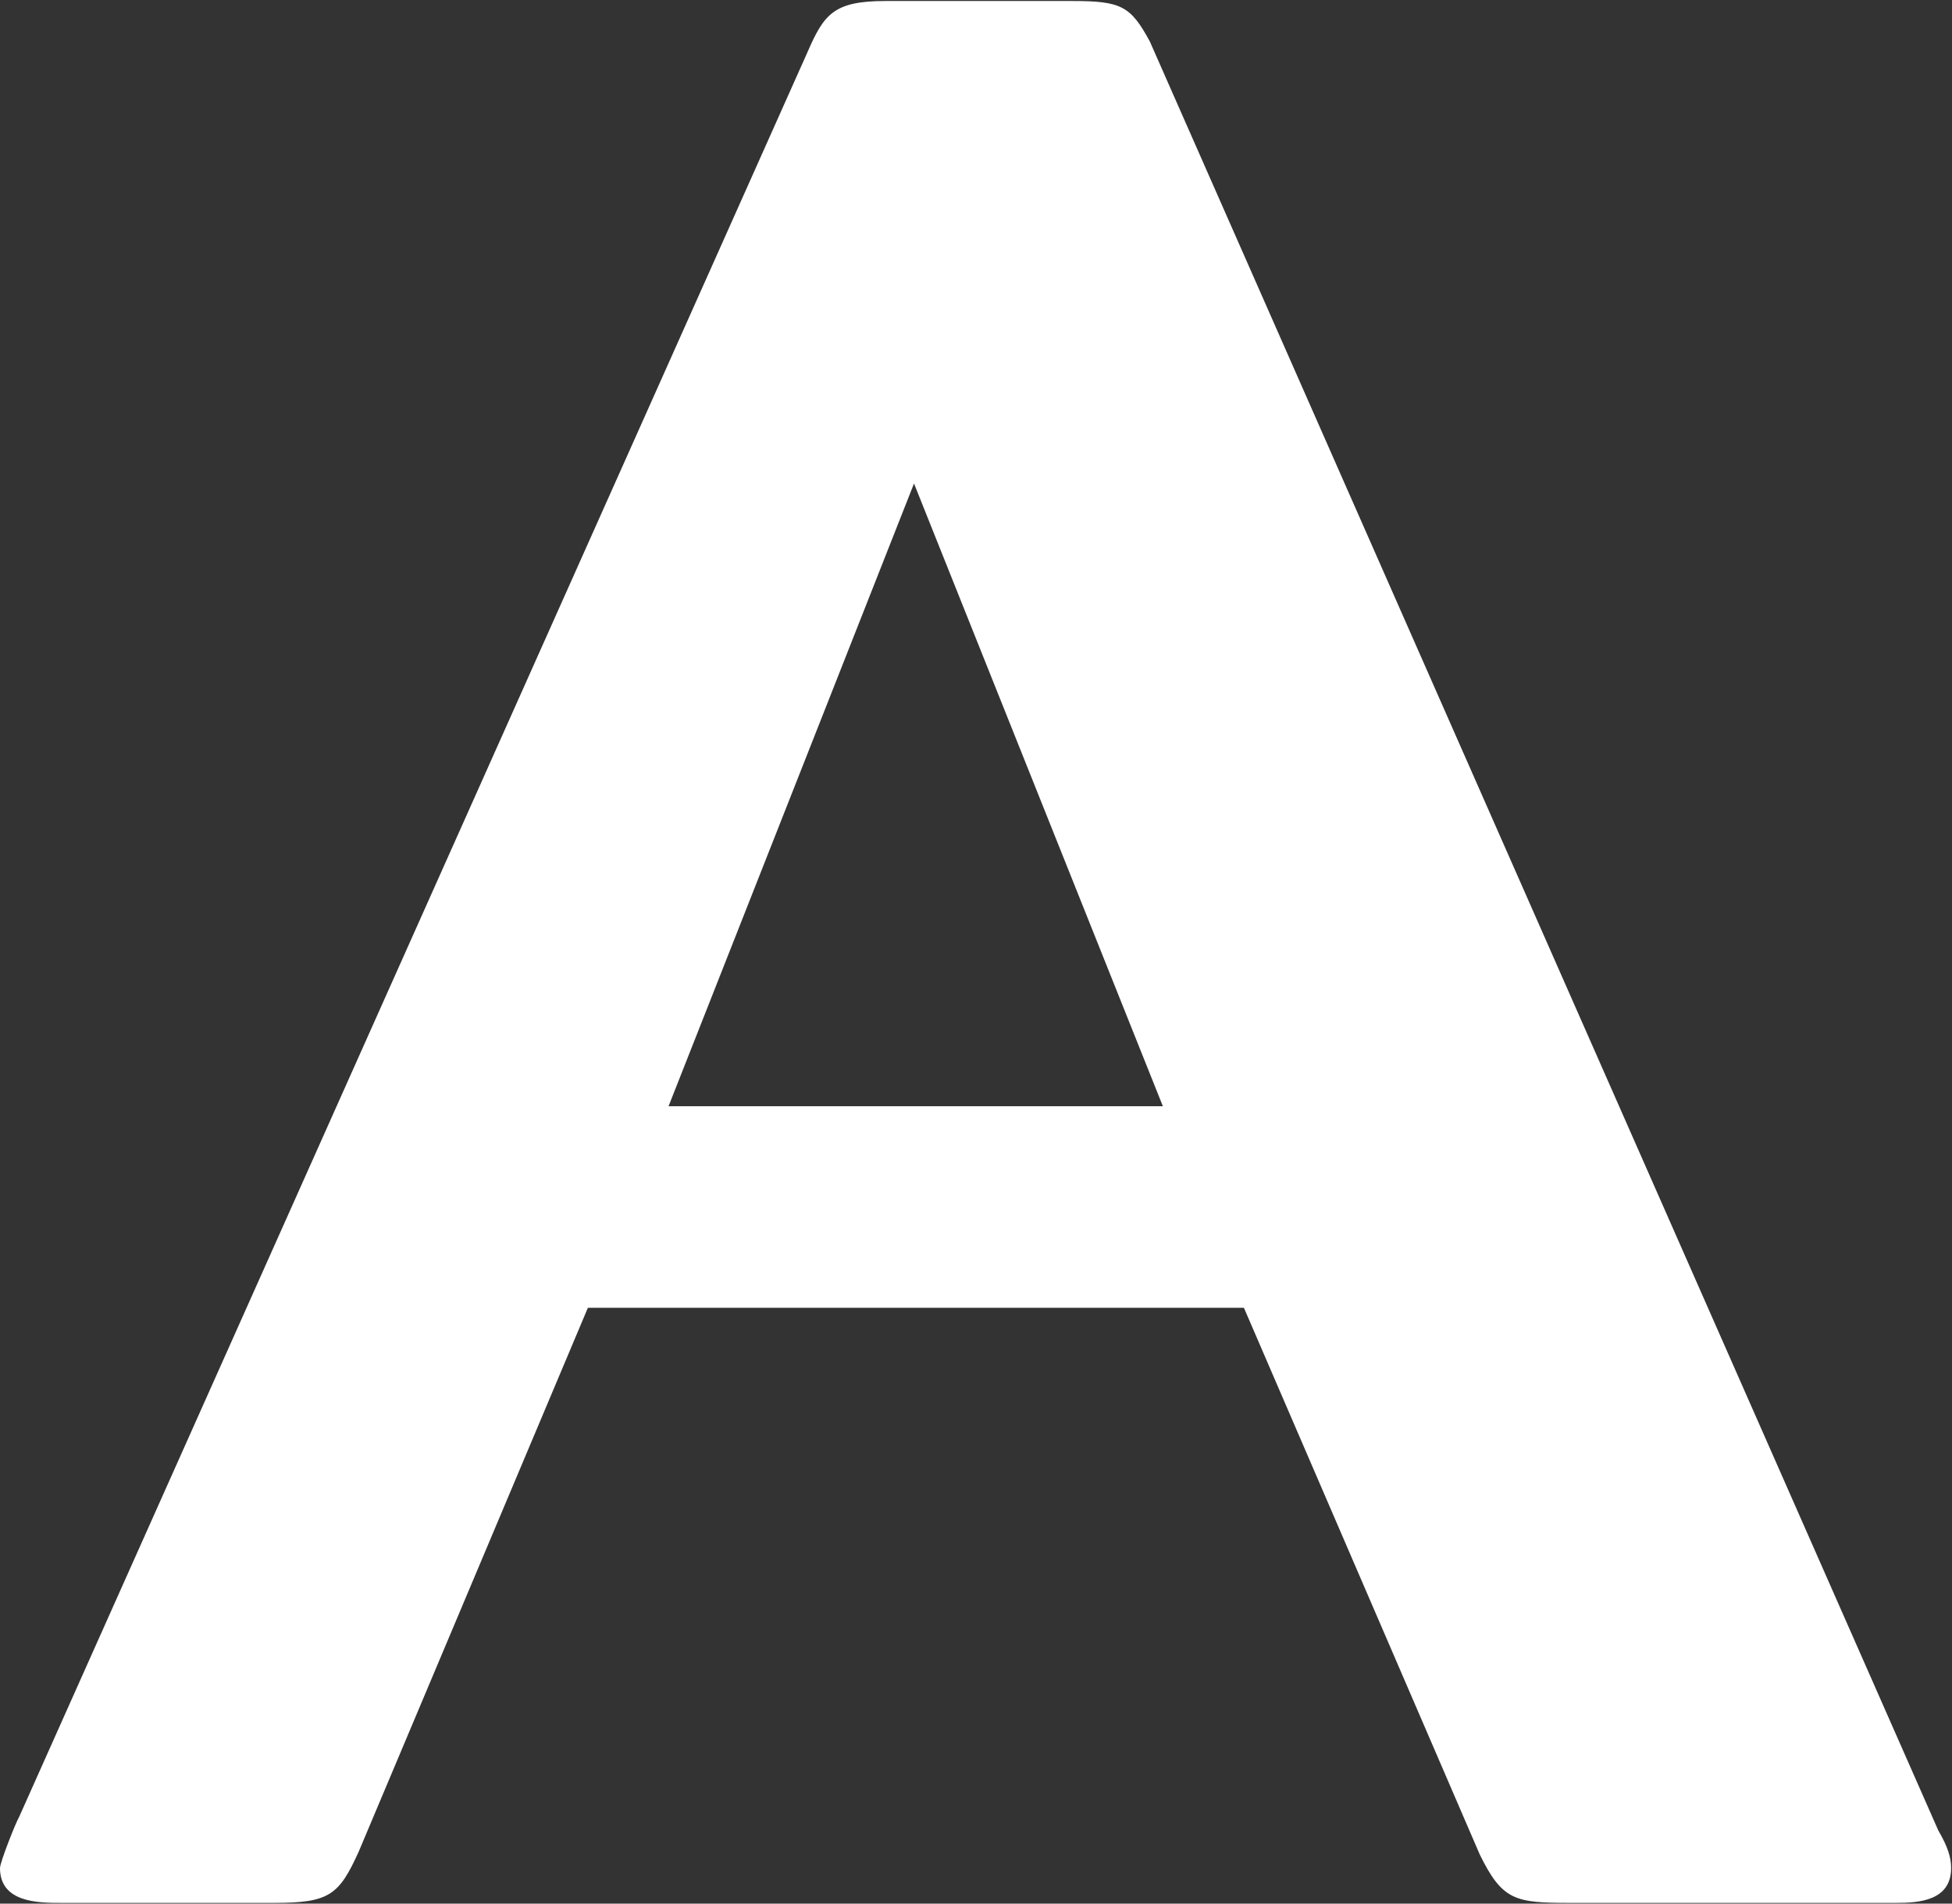 <svg version="1.2" xmlns="http://www.w3.org/2000/svg" viewBox="0 0 1546 1508" width="1546" height="1508">
	<rect x="0" y="0" width="1546" height="1508" fill="#333333" stroke="none"/>
	<title>2345</title>
	<style>
		.s0 { fill: #ffffff } 
	</style>
	<path id="path1" fill-rule="evenodd" class="s0" d="m985.2 1036h-519.6l-181.5 430.8c-15.6 34.4-23.2 40.6-66.9 40.6h-168.6c-17.8 0-48.6 0-48.6-27.6 0-4.5 12.5-36.1 15.2-40.6l624.3-1397.8c13-29.9 20.6-40.6 61.6-40.6h148.5c38.4 0 45.9 4 61.1 32.1l624.4 1417c7.5 12.9 10.2 21.4 10.2 29.9 0 25.8-25.4 27.6-43.2 27.6h-258.7c-43.3 0-53.5-1.8-71.4-38.3zm-64.2-159.7l-197.1-493.3-194.4 493.3z"/>
</svg>